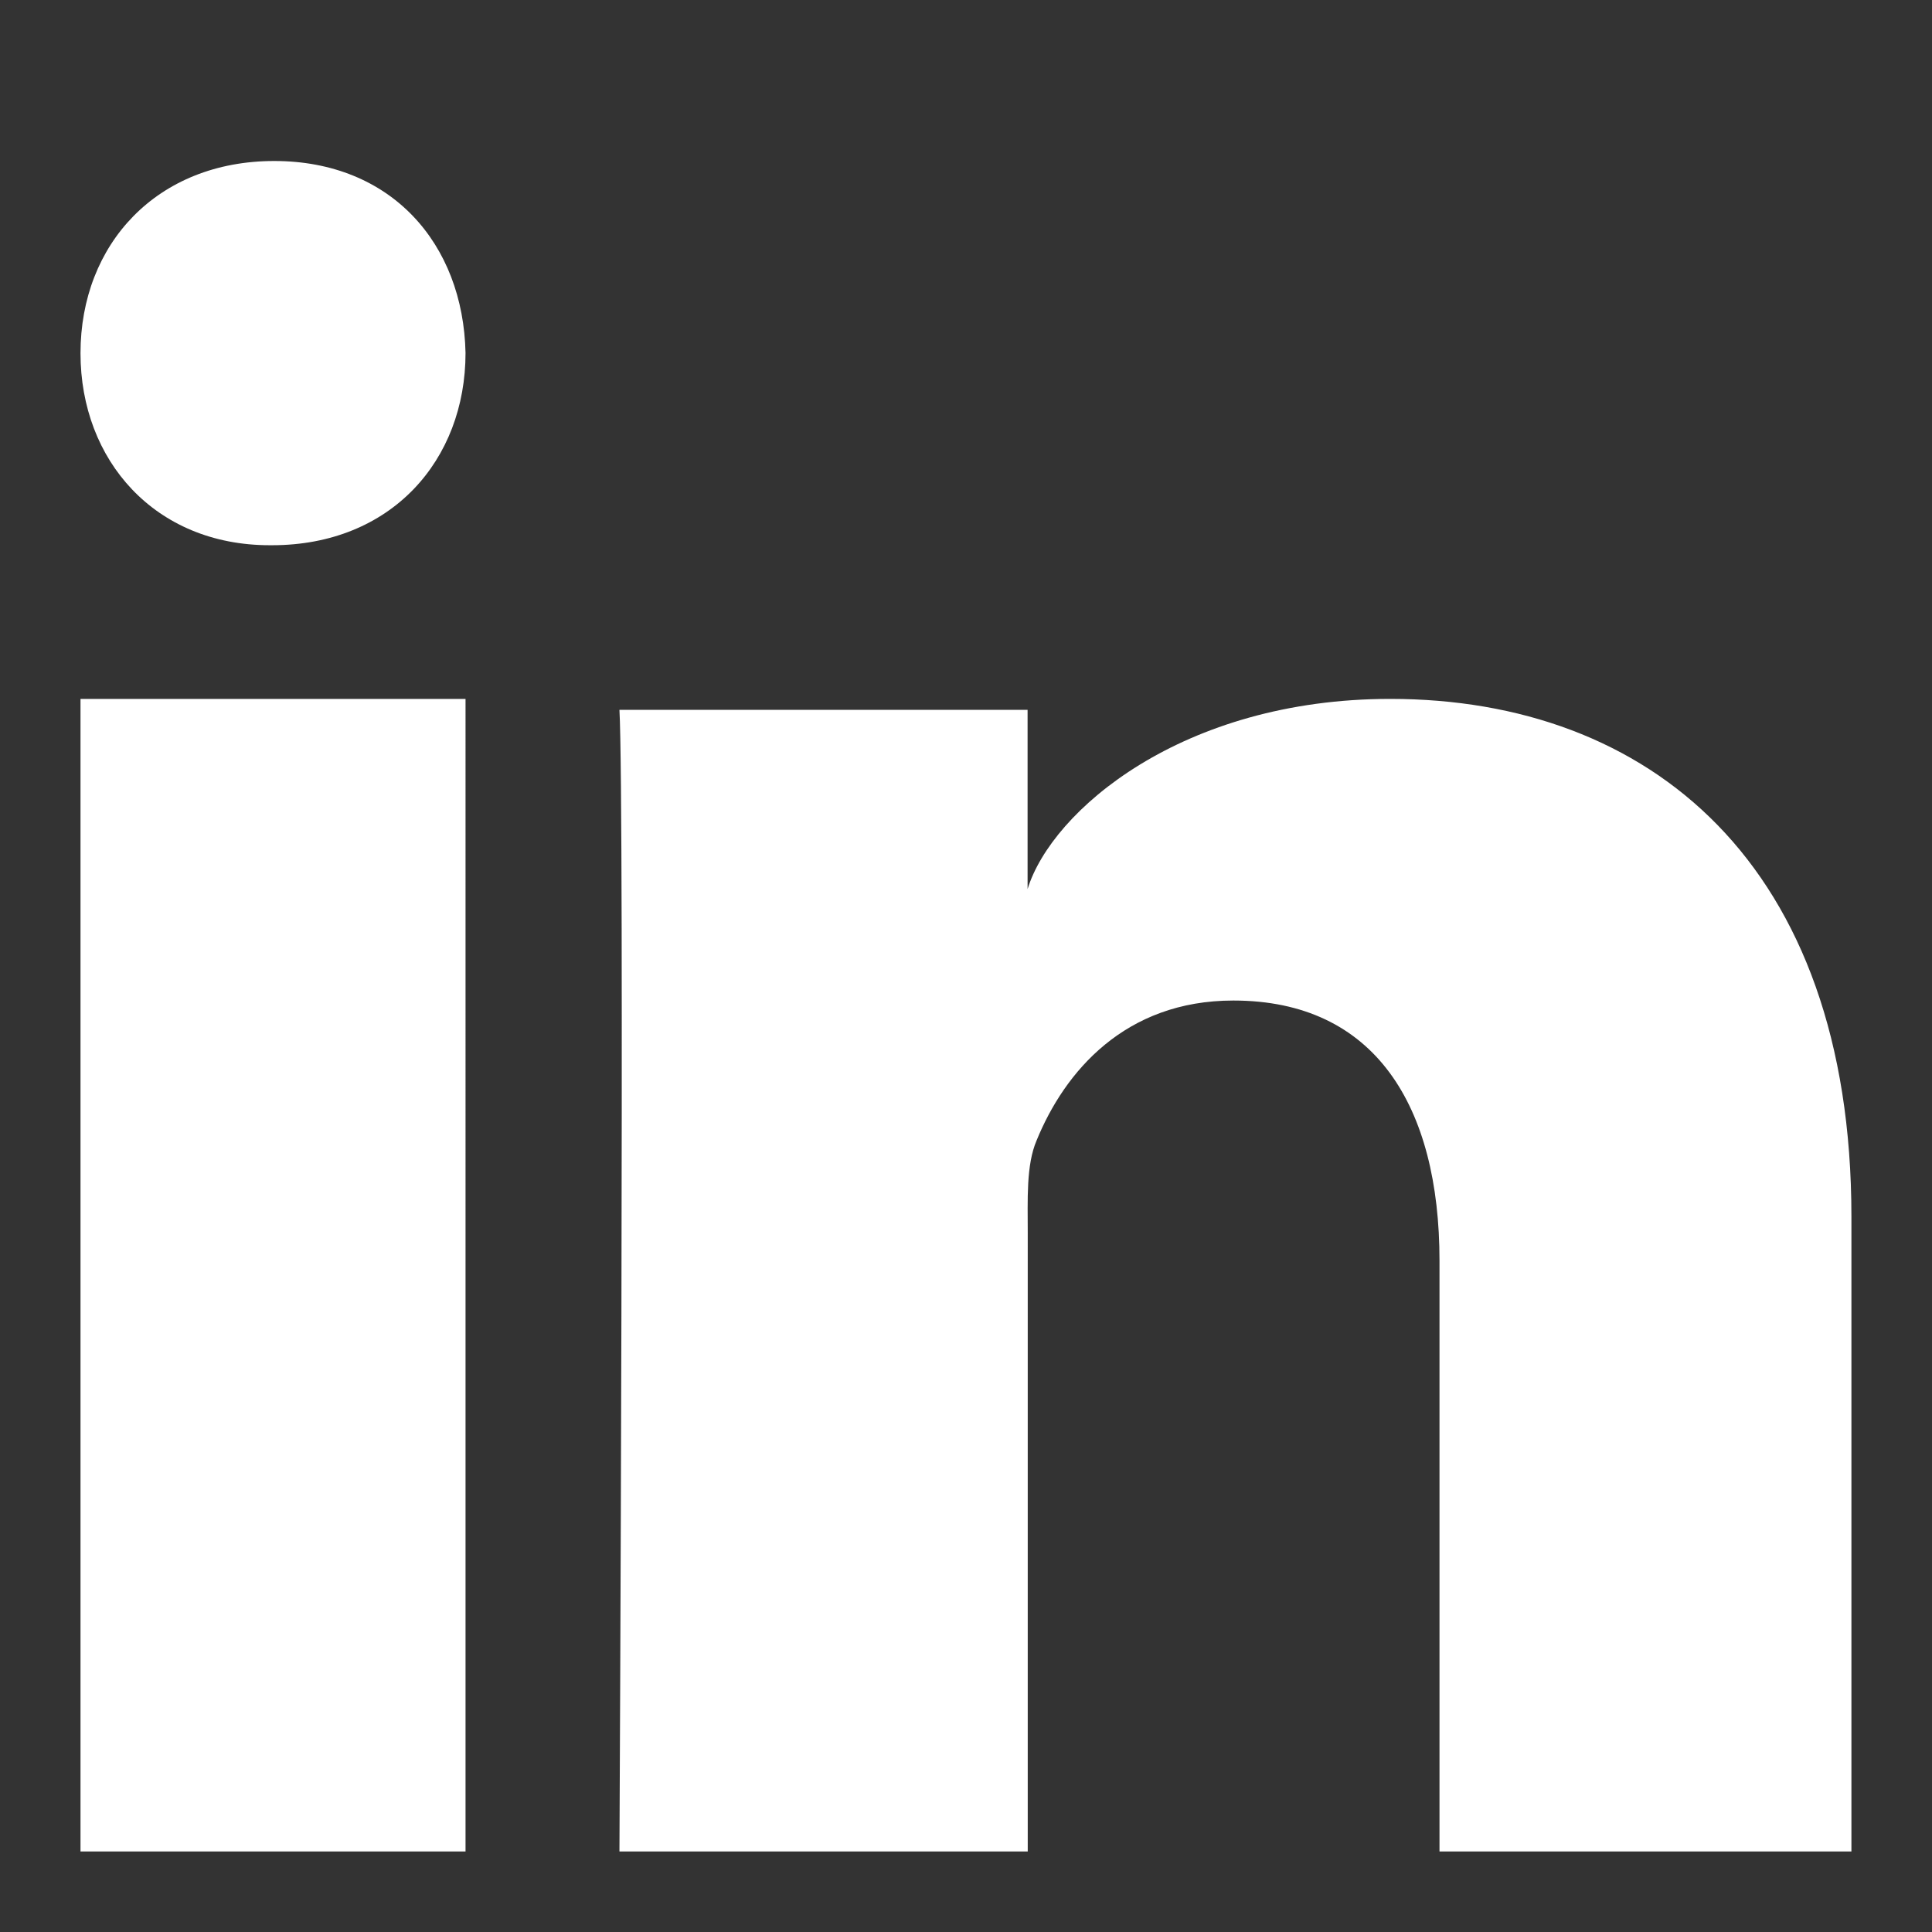 <svg width="25px" height="25px"  viewBox="0 0 24 24" fill="#fff" xmlns="http://www.w3.org/2000/svg"><rect x="0" y="0" width="24" height="24" fill="#333333" stroke="none"/><path d="M23 23h-5.118v-7.339c0-1.92-.8-3.232-2.561-3.232-1.347 0-2.096.885-2.444 1.738-.131.306-.11.732-.11 1.159V23H7.695s.065-13 0-14.182h5.07v2.226c.3-.973 1.92-2.362 4.506-2.362 3.208 0 5.728 2.04 5.728 6.432V23zM3.38 6.773h-.03C1.926 6.773 1 5.72 1 4.388 1 3.03 1.952 2 3.407 2 4.86 2 5.754 3.027 5.783 4.384c0 1.333-.923 2.389-2.404 2.389zM1 8.682h4.783V23H1V8.682z"></path></svg>
